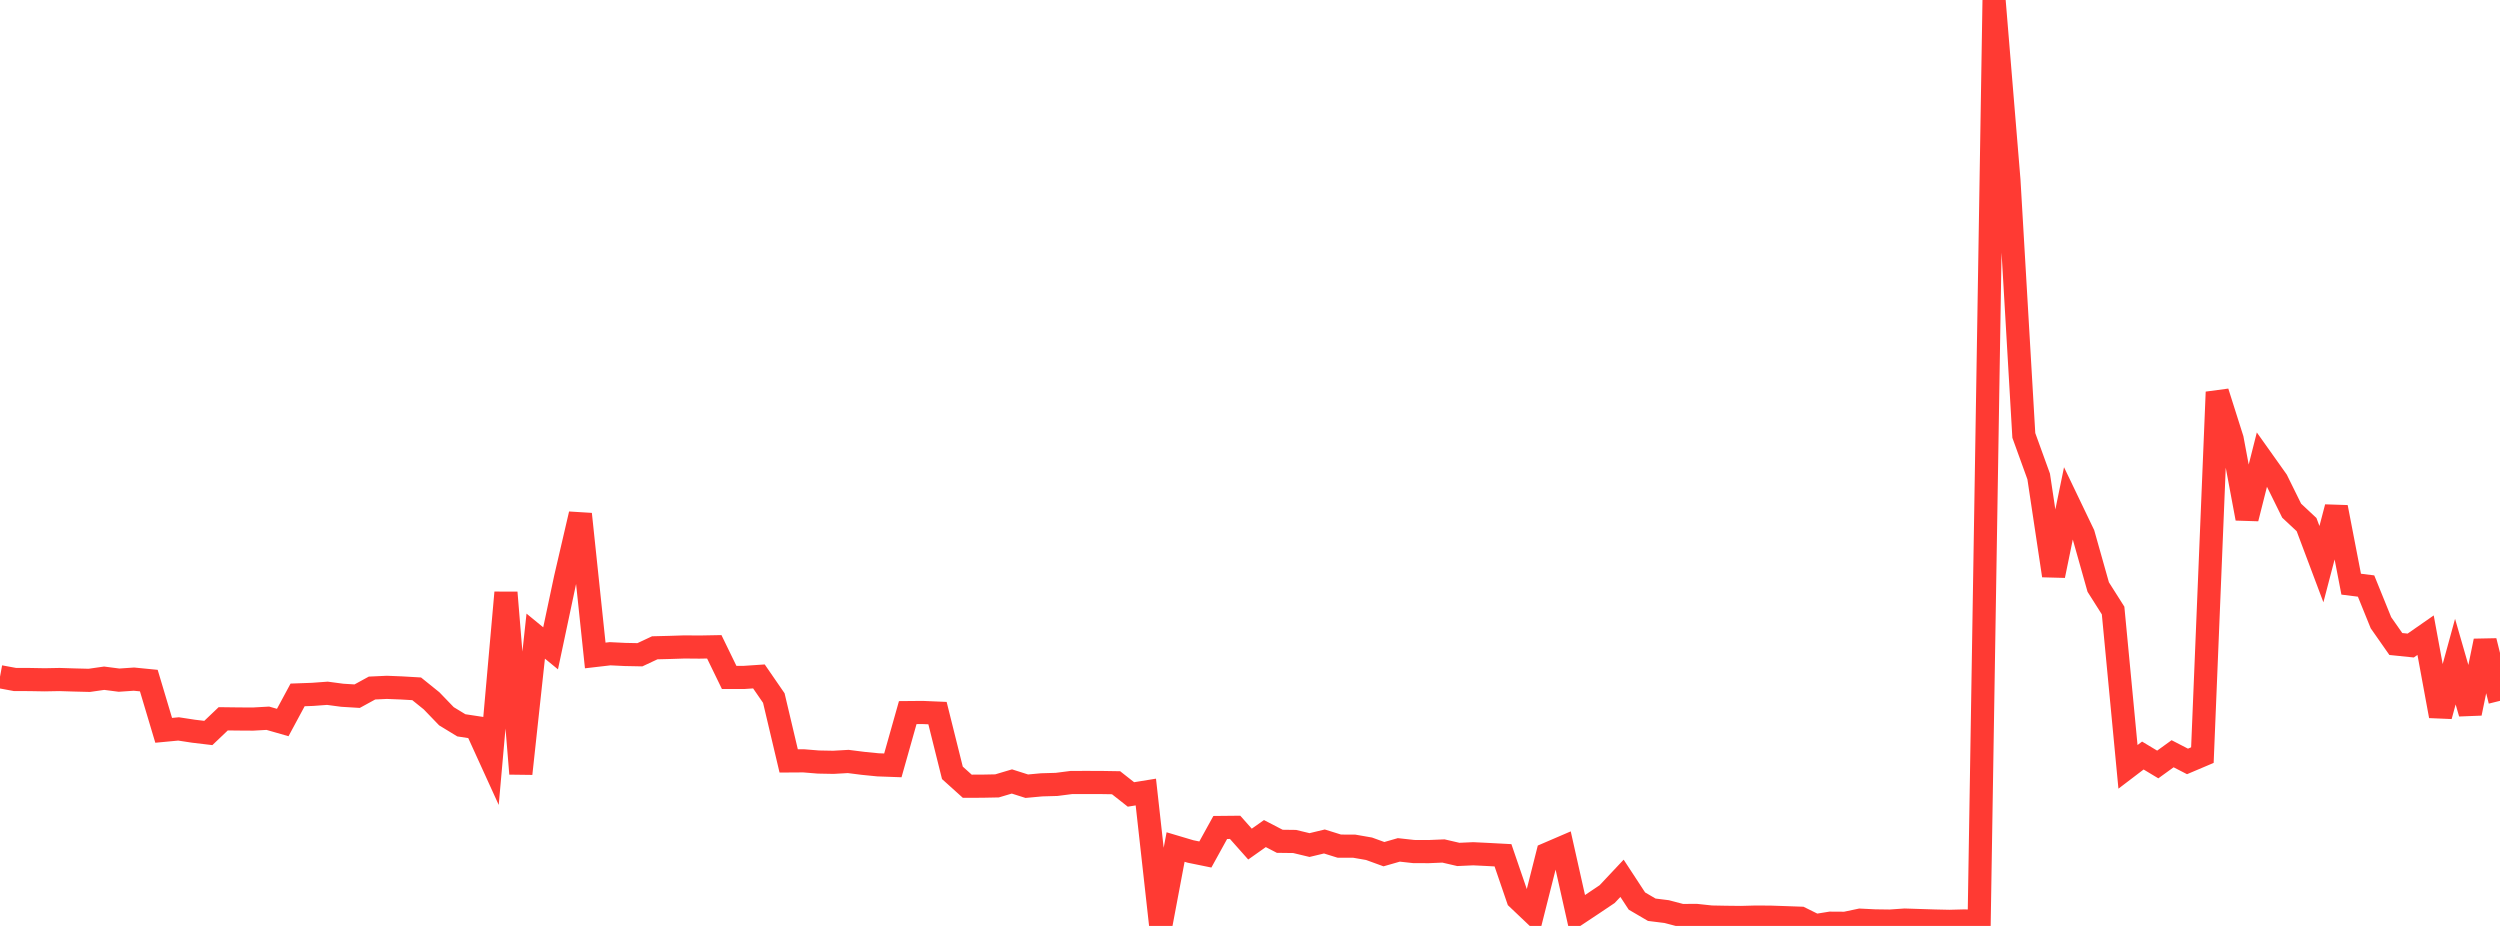 <?xml version="1.0" standalone="no"?>
<!DOCTYPE svg PUBLIC "-//W3C//DTD SVG 1.1//EN" "http://www.w3.org/Graphics/SVG/1.1/DTD/svg11.dtd">

<svg width="135" height="50" viewBox="0 0 135 50" preserveAspectRatio="none" 
  xmlns="http://www.w3.org/2000/svg"
  xmlns:xlink="http://www.w3.org/1999/xlink">


<polyline points="0.0, 36.543 0.804, 36.692 1.607, 36.695 2.411, 36.709 3.214, 36.694 4.018, 36.719 4.821, 36.739 5.625, 36.624 6.429, 36.728 7.232, 36.673 8.036, 36.752 8.839, 39.438 9.643, 39.362 10.446, 39.485 11.25, 39.581 12.054, 38.815 12.857, 38.825 13.661, 38.83 14.464, 38.785 15.268, 39.016 16.071, 37.525 16.875, 37.496 17.679, 37.437 18.482, 37.544 19.286, 37.593 20.089, 37.154 20.893, 37.117 21.696, 37.149 22.5, 37.196 23.304, 37.844 24.107, 38.677 24.911, 39.167 25.714, 39.289 26.518, 41.053 27.321, 31.999 28.125, 41.779 28.929, 34.351 29.732, 35.01 30.536, 31.219 31.339, 27.761 32.143, 35.395 32.946, 35.302 33.75, 35.341 34.554, 35.357 35.357, 34.981 36.161, 34.961 36.964, 34.935 37.768, 34.942 38.571, 34.927 39.375, 36.581 40.179, 36.581 40.982, 36.527 41.786, 37.695 42.589, 41.09 43.393, 41.085 44.196, 41.15 45.0, 41.165 45.804, 41.119 46.607, 41.221 47.411, 41.301 48.214, 41.33 49.018, 38.481 49.821, 38.474 50.625, 38.508 51.429, 41.733 52.232, 42.456 53.036, 42.454 53.839, 42.438 54.643, 42.199 55.446, 42.455 56.25, 42.381 57.054, 42.358 57.857, 42.255 58.661, 42.253 59.464, 42.255 60.268, 42.268 61.071, 42.9 61.875, 42.77 62.679, 50.0 63.482, 45.74 64.286, 45.979 65.089, 46.143 65.893, 44.684 66.696, 44.676 67.5, 45.581 68.304, 45.013 69.107, 45.43 69.911, 45.44 70.714, 45.633 71.518, 45.44 72.321, 45.691 73.125, 45.693 73.929, 45.833 74.732, 46.125 75.536, 45.894 76.339, 45.983 77.143, 45.987 77.946, 45.953 78.75, 46.139 79.554, 46.103 80.357, 46.142 81.161, 46.185 81.964, 48.529 82.768, 49.292 83.571, 46.112 84.375, 45.766 85.179, 49.355 85.982, 48.822 86.786, 48.282 87.589, 47.428 88.393, 48.656 89.196, 49.126 90.0, 49.226 90.804, 49.437 91.607, 49.434 92.411, 49.52 93.214, 49.535 94.018, 49.544 94.821, 49.522 95.625, 49.528 96.429, 49.555 97.232, 49.584 98.036, 49.982 98.839, 49.853 99.643, 49.858 100.446, 49.689 101.25, 49.728 102.054, 49.739 102.857, 49.684 103.661, 49.71 104.464, 49.735 105.268, 49.753 106.071, 49.732 106.875, 49.756 107.679, 0.0 108.482, 9.731 109.286, 23.512 110.089, 25.729 110.893, 31.082 111.696, 27.173 112.5, 28.849 113.304, 31.7 114.107, 32.968 114.911, 41.41 115.714, 40.799 116.518, 41.282 117.321, 40.702 118.125, 41.117 118.929, 40.776 119.732, 21.172 120.536, 23.707 121.339, 27.997 122.143, 24.817 122.946, 25.947 123.75, 27.577 124.554, 28.328 125.357, 30.464 126.161, 27.392 126.964, 31.545 127.768, 31.646 128.571, 33.627 129.375, 34.776 130.179, 34.859 130.982, 34.3 131.786, 38.664 132.589, 35.728 133.393, 38.518 134.196, 34.613 135.0, 37.845" fill="none" stroke="#ff3a33" stroke-width="1.25"/>

</svg>